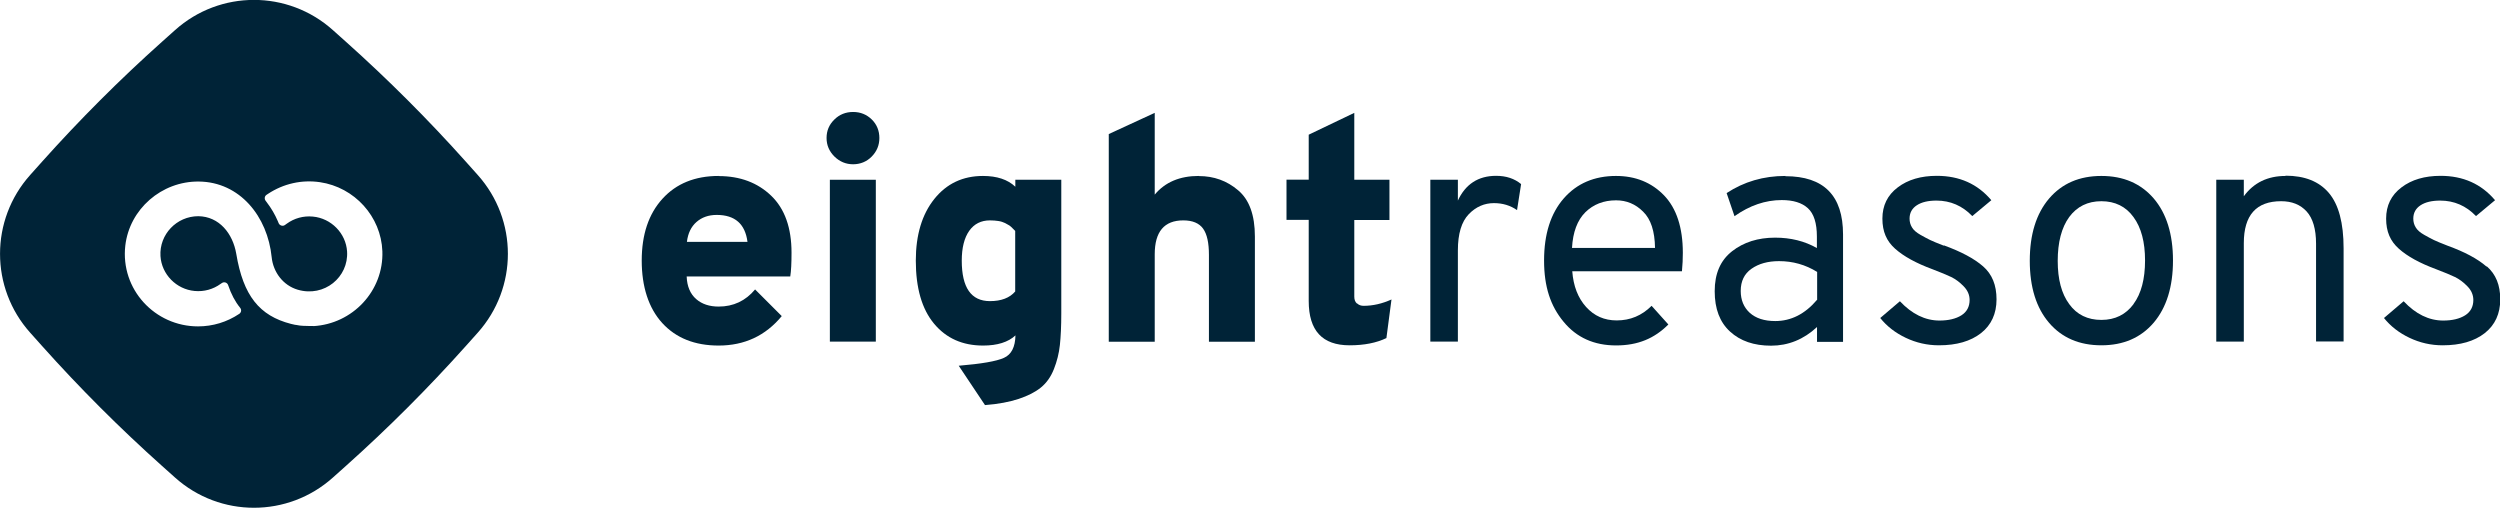 <?xml version="1.0" encoding="UTF-8"?> <svg xmlns="http://www.w3.org/2000/svg" id="Ebene_2" viewBox="0 0 196.93 40"><defs><style>.cls-1{fill:#002337;}</style></defs><g id="Ebene_1-2"><path class="cls-1" d="M37.63,13.78l-.93-1.04c-2.97-3.32-6.12-6.47-9.44-9.44l-1.04-.93c-3.54-3.17-8.89-3.17-12.43,0l-1.04,.93c-3.32,2.97-6.47,6.12-9.44,9.44l-.93,1.04c-3.17,3.54-3.17,8.89,0,12.43l.93,1.04c2.97,3.32,6.12,6.47,9.44,9.44l1.04,.93c3.54,3.17,8.89,3.17,12.43,0l1.04-.93c3.32-2.97,6.47-6.12,9.44-9.44l.93-1.04c3.17-3.54,3.17-8.89,0-12.43Zm-12.93,11.9s0,0,0,0c-.1,0-.21,0-.31,0-.12,0-.23,0-.35-.01-.03,0-.06,0-.1,0-.09,0-.17-.01-.26-.02-.03,0-.06,0-.09-.01-.1-.01-.2-.03-.29-.05-.01,0-.03,0-.04,0-.12-.02-.23-.05-.35-.08-2.47-.64-3.75-2.21-4.3-5.52-.27-1.59-1.34-2.94-2.99-2.96-1.7,0-3.08,1.43-2.98,3.14,.09,1.44,1.25,2.62,2.69,2.75,.74,.07,1.46-.13,2.05-.56l.09-.06c.18-.13,.43-.05,.5,.16,.24,.71,.55,1.3,.95,1.79,.12,.15,.09,.36-.07,.47-.97,.65-2.09,.99-3.25,.99-3.4,0-6.12-2.92-5.73-6.36,.33-2.88,2.86-5.08,5.79-5.05,3.24,.03,5.42,2.76,5.74,5.96,.12,1.18,.9,2.22,2.05,2.56,2.1,.62,4.02-1,3.89-3.01-.09-1.43-1.25-2.62-2.7-2.75-.74-.07-1.46,.13-2.05,.56l-.14,.1c-.17,.13-.42,.05-.5-.14l-.07-.17c-.22-.51-.51-1.01-.87-1.48l-.09-.12c-.11-.15-.08-.36,.07-.46l.12-.08c1.21-.8,2.65-1.13,4.09-.92,2.73,.4,4.82,2.71,4.92,5.44,.11,3.13-2.35,5.73-5.45,5.9Z"></path><g><path class="cls-1" d="M56.61,13.86c-1.86,0-3.34,.6-4.43,1.8-1.09,1.2-1.63,2.82-1.63,4.87s.54,3.74,1.62,4.92c1.08,1.18,2.56,1.77,4.44,1.77,2.03,0,3.69-.77,4.97-2.32l-2.1-2.1c-.75,.9-1.71,1.35-2.87,1.35-.72,0-1.31-.19-1.77-.59s-.72-.99-.75-1.78h8.16c.07-.43,.1-1.06,.1-1.87,0-1.96-.53-3.46-1.6-4.49-1.07-1.03-2.45-1.55-4.14-1.55Zm-2.5,5.19c.08-.67,.33-1.19,.75-1.56s.95-.56,1.6-.56c1.43,0,2.24,.71,2.42,2.12h-4.77Z"></path><path class="cls-1" d="M67.2,8.82c-.58,0-1.08,.2-1.48,.6-.41,.4-.61,.88-.61,1.45s.21,1.05,.62,1.46c.42,.41,.91,.61,1.47,.61s1.07-.2,1.47-.61c.4-.41,.6-.89,.6-1.46s-.2-1.07-.6-1.46c-.4-.39-.89-.59-1.47-.59Z"></path><rect class="cls-1" x="65.37" y="14.16" width="3.62" height="12.75"></rect><path class="cls-1" d="M79.98,14.71c-.6-.57-1.45-.85-2.55-.85-1.58,0-2.86,.6-3.83,1.81-.97,1.21-1.46,2.83-1.46,4.86,0,2.16,.48,3.82,1.44,4.97,.96,1.15,2.24,1.72,3.86,1.72,1.13,0,1.98-.27,2.55-.8-.02,.92-.32,1.51-.91,1.77-.59,.27-1.78,.47-3.56,.62l2.07,3.1c1.05-.08,1.93-.25,2.66-.49,.72-.24,1.31-.54,1.75-.9,.44-.36,.78-.84,1.02-1.45,.24-.61,.4-1.24,.47-1.9,.07-.66,.11-1.49,.11-2.48V14.16h-3.62v.55Zm0,8.24c-.45,.52-1.11,.77-2,.77-1.48,0-2.22-1.06-2.22-3.19,0-1.01,.2-1.8,.59-2.35,.39-.55,.94-.82,1.63-.82,.25,0,.47,.02,.67,.05,.2,.03,.37,.09,.52,.16,.15,.08,.26,.14,.34,.19,.07,.05,.17,.13,.27,.24,.11,.11,.17,.17,.19,.19v4.77Z"></path><path class="cls-1" d="M94.43,13.86c-1.5,0-2.65,.49-3.47,1.47v-6.44l-3.62,1.67V26.92h3.62v-6.89c0-1.78,.75-2.67,2.25-2.67,.73,0,1.25,.22,1.56,.65,.31,.43,.46,1.12,.46,2.07v6.84h3.62v-8.29c0-1.68-.44-2.9-1.32-3.64-.88-.75-1.91-1.12-3.09-1.12Z"></path><path class="cls-1" d="M106.89,23.91c-.14-.12-.21-.3-.21-.54v-6.04h2.77v-3.17h-2.77v-5.27l-3.59,1.72v3.54h-1.75v3.17h1.75v6.39c0,2.33,1.07,3.49,3.22,3.49,1.15,0,2.11-.19,2.9-.57l.4-3.04c-.73,.33-1.46,.5-2.2,.5-.2,0-.37-.06-.51-.19Z"></path><path class="cls-1" d="M114.84,15.83v-1.67h-2.17v12.75h2.17v-7.19c0-1.31,.29-2.26,.86-2.85s1.24-.87,1.98-.87c.68,0,1.29,.18,1.82,.55l.32-2.05c-.52-.43-1.17-.65-1.97-.65-1.41,0-2.42,.66-3.02,1.97Z"></path><path class="cls-1" d="M127.3,13.86c-1.71,0-3.09,.59-4.12,1.77-1.03,1.18-1.55,2.81-1.55,4.89s.51,3.59,1.54,4.83c1.02,1.24,2.4,1.86,4.13,1.86s3.02-.55,4.12-1.65l-1.32-1.47c-.77,.77-1.68,1.15-2.75,1.15-.97,0-1.77-.35-2.41-1.06-.64-.71-1-1.64-1.09-2.81h8.64c.05-.5,.07-.98,.07-1.45,0-2-.5-3.51-1.48-4.53-.99-1.02-2.25-1.53-3.78-1.53Zm-3.47,5.67c.07-1.25,.42-2.18,1.05-2.81,.63-.62,1.44-.94,2.42-.94,.82,0,1.53,.29,2.13,.89,.61,.59,.92,1.54,.94,2.86h-6.54Z"></path><path class="cls-1" d="M140.63,13.86c-1.71,0-3.25,.45-4.62,1.35l.62,1.82c1.2-.85,2.44-1.27,3.72-1.27,.9,0,1.59,.21,2.06,.64s.71,1.17,.71,2.24v.9c-.97-.55-2.06-.82-3.29-.82-1.35,0-2.48,.36-3.39,1.07-.92,.72-1.37,1.76-1.37,3.15s.4,2.44,1.21,3.18c.81,.74,1.88,1.11,3.23,1.11s2.57-.49,3.62-1.47v1.17h2.05v-8.46c0-3.06-1.51-4.59-4.54-4.59Zm2.5,9.76c-.95,1.12-2.05,1.67-3.29,1.67-.87,0-1.53-.22-2.01-.65-.47-.43-.71-1.01-.71-1.72,0-.77,.28-1.35,.85-1.75,.57-.4,1.29-.6,2.17-.6,1.08,0,2.08,.28,3,.85v2.2Z"></path><path class="cls-1" d="M153.11,19.35c-.52-.2-.87-.35-1.06-.44-.19-.09-.45-.23-.77-.41-.32-.18-.55-.38-.67-.59-.13-.21-.19-.44-.19-.69,0-.45,.19-.8,.57-1.05,.38-.25,.9-.37,1.55-.37,1.1,0,2.04,.41,2.82,1.22l1.5-1.25c-1.08-1.28-2.51-1.92-4.29-1.92-1.25,0-2.28,.3-3.08,.91-.81,.61-1.21,1.43-1.21,2.46s.33,1.77,1,2.37c.67,.6,1.65,1.14,2.95,1.62,.65,.25,1.14,.45,1.47,.61,.33,.16,.66,.4,.97,.72,.32,.32,.48,.69,.48,1.09,0,.53-.22,.94-.65,1.21-.43,.27-1.01,.41-1.72,.41-1.13,0-2.17-.51-3.12-1.52l-1.55,1.32c.52,.65,1.19,1.17,2.01,1.56,.82,.39,1.69,.59,2.61,.59,1.4,0,2.5-.32,3.32-.96,.81-.64,1.22-1.53,1.22-2.66s-.35-1.98-1.06-2.6c-.71-.62-1.74-1.16-3.08-1.65Z"></path><path class="cls-1" d="M165.53,13.86c-1.73,0-3.1,.59-4.12,1.78-1.01,1.19-1.52,2.82-1.52,4.9s.51,3.71,1.52,4.89c1.01,1.18,2.39,1.77,4.12,1.77s3.1-.59,4.12-1.78c1.01-1.19,1.52-2.83,1.52-4.9s-.51-3.71-1.52-4.89c-1.02-1.18-2.39-1.77-4.12-1.77Zm2.53,10.1c-.61,.82-1.45,1.24-2.53,1.24s-1.93-.41-2.53-1.24c-.61-.82-.91-1.96-.91-3.41s.3-2.63,.91-3.46c.61-.82,1.45-1.24,2.53-1.24s1.93,.42,2.53,1.25c.61,.83,.91,1.97,.91,3.42s-.3,2.61-.91,3.43Z"></path><path class="cls-1" d="M180.04,13.86c-1.41,0-2.51,.53-3.29,1.6v-1.3h-2.17v12.75h2.17v-7.76c0-2.2,.98-3.3,2.94-3.3,.85,0,1.52,.27,2.01,.81s.74,1.39,.74,2.53v7.71h2.17v-7.34c0-2-.39-3.45-1.16-4.36-.77-.91-1.91-1.36-3.41-1.36Z"></path><path class="cls-1" d="M195.87,21c-.71-.62-1.73-1.16-3.08-1.65-.52-.2-.87-.35-1.06-.44-.19-.09-.45-.23-.77-.41-.32-.18-.55-.38-.67-.59-.13-.21-.19-.44-.19-.69,0-.45,.19-.8,.57-1.05,.38-.25,.9-.37,1.55-.37,1.1,0,2.04,.41,2.82,1.22l1.5-1.25c-1.08-1.28-2.51-1.92-4.29-1.92-1.25,0-2.28,.3-3.08,.91-.81,.61-1.21,1.43-1.21,2.46s.33,1.77,1,2.37c.67,.6,1.65,1.14,2.95,1.62,.65,.25,1.14,.45,1.47,.61,.33,.16,.66,.4,.97,.72,.32,.32,.48,.69,.48,1.09,0,.53-.22,.94-.65,1.21-.43,.27-1.01,.41-1.72,.41-1.13,0-2.17-.51-3.12-1.52l-1.55,1.32c.52,.65,1.19,1.17,2.01,1.56,.82,.39,1.69,.59,2.61,.59,1.4,0,2.5-.32,3.32-.96,.81-.64,1.22-1.53,1.22-2.66s-.35-1.98-1.06-2.6Z"></path></g></g></svg> 